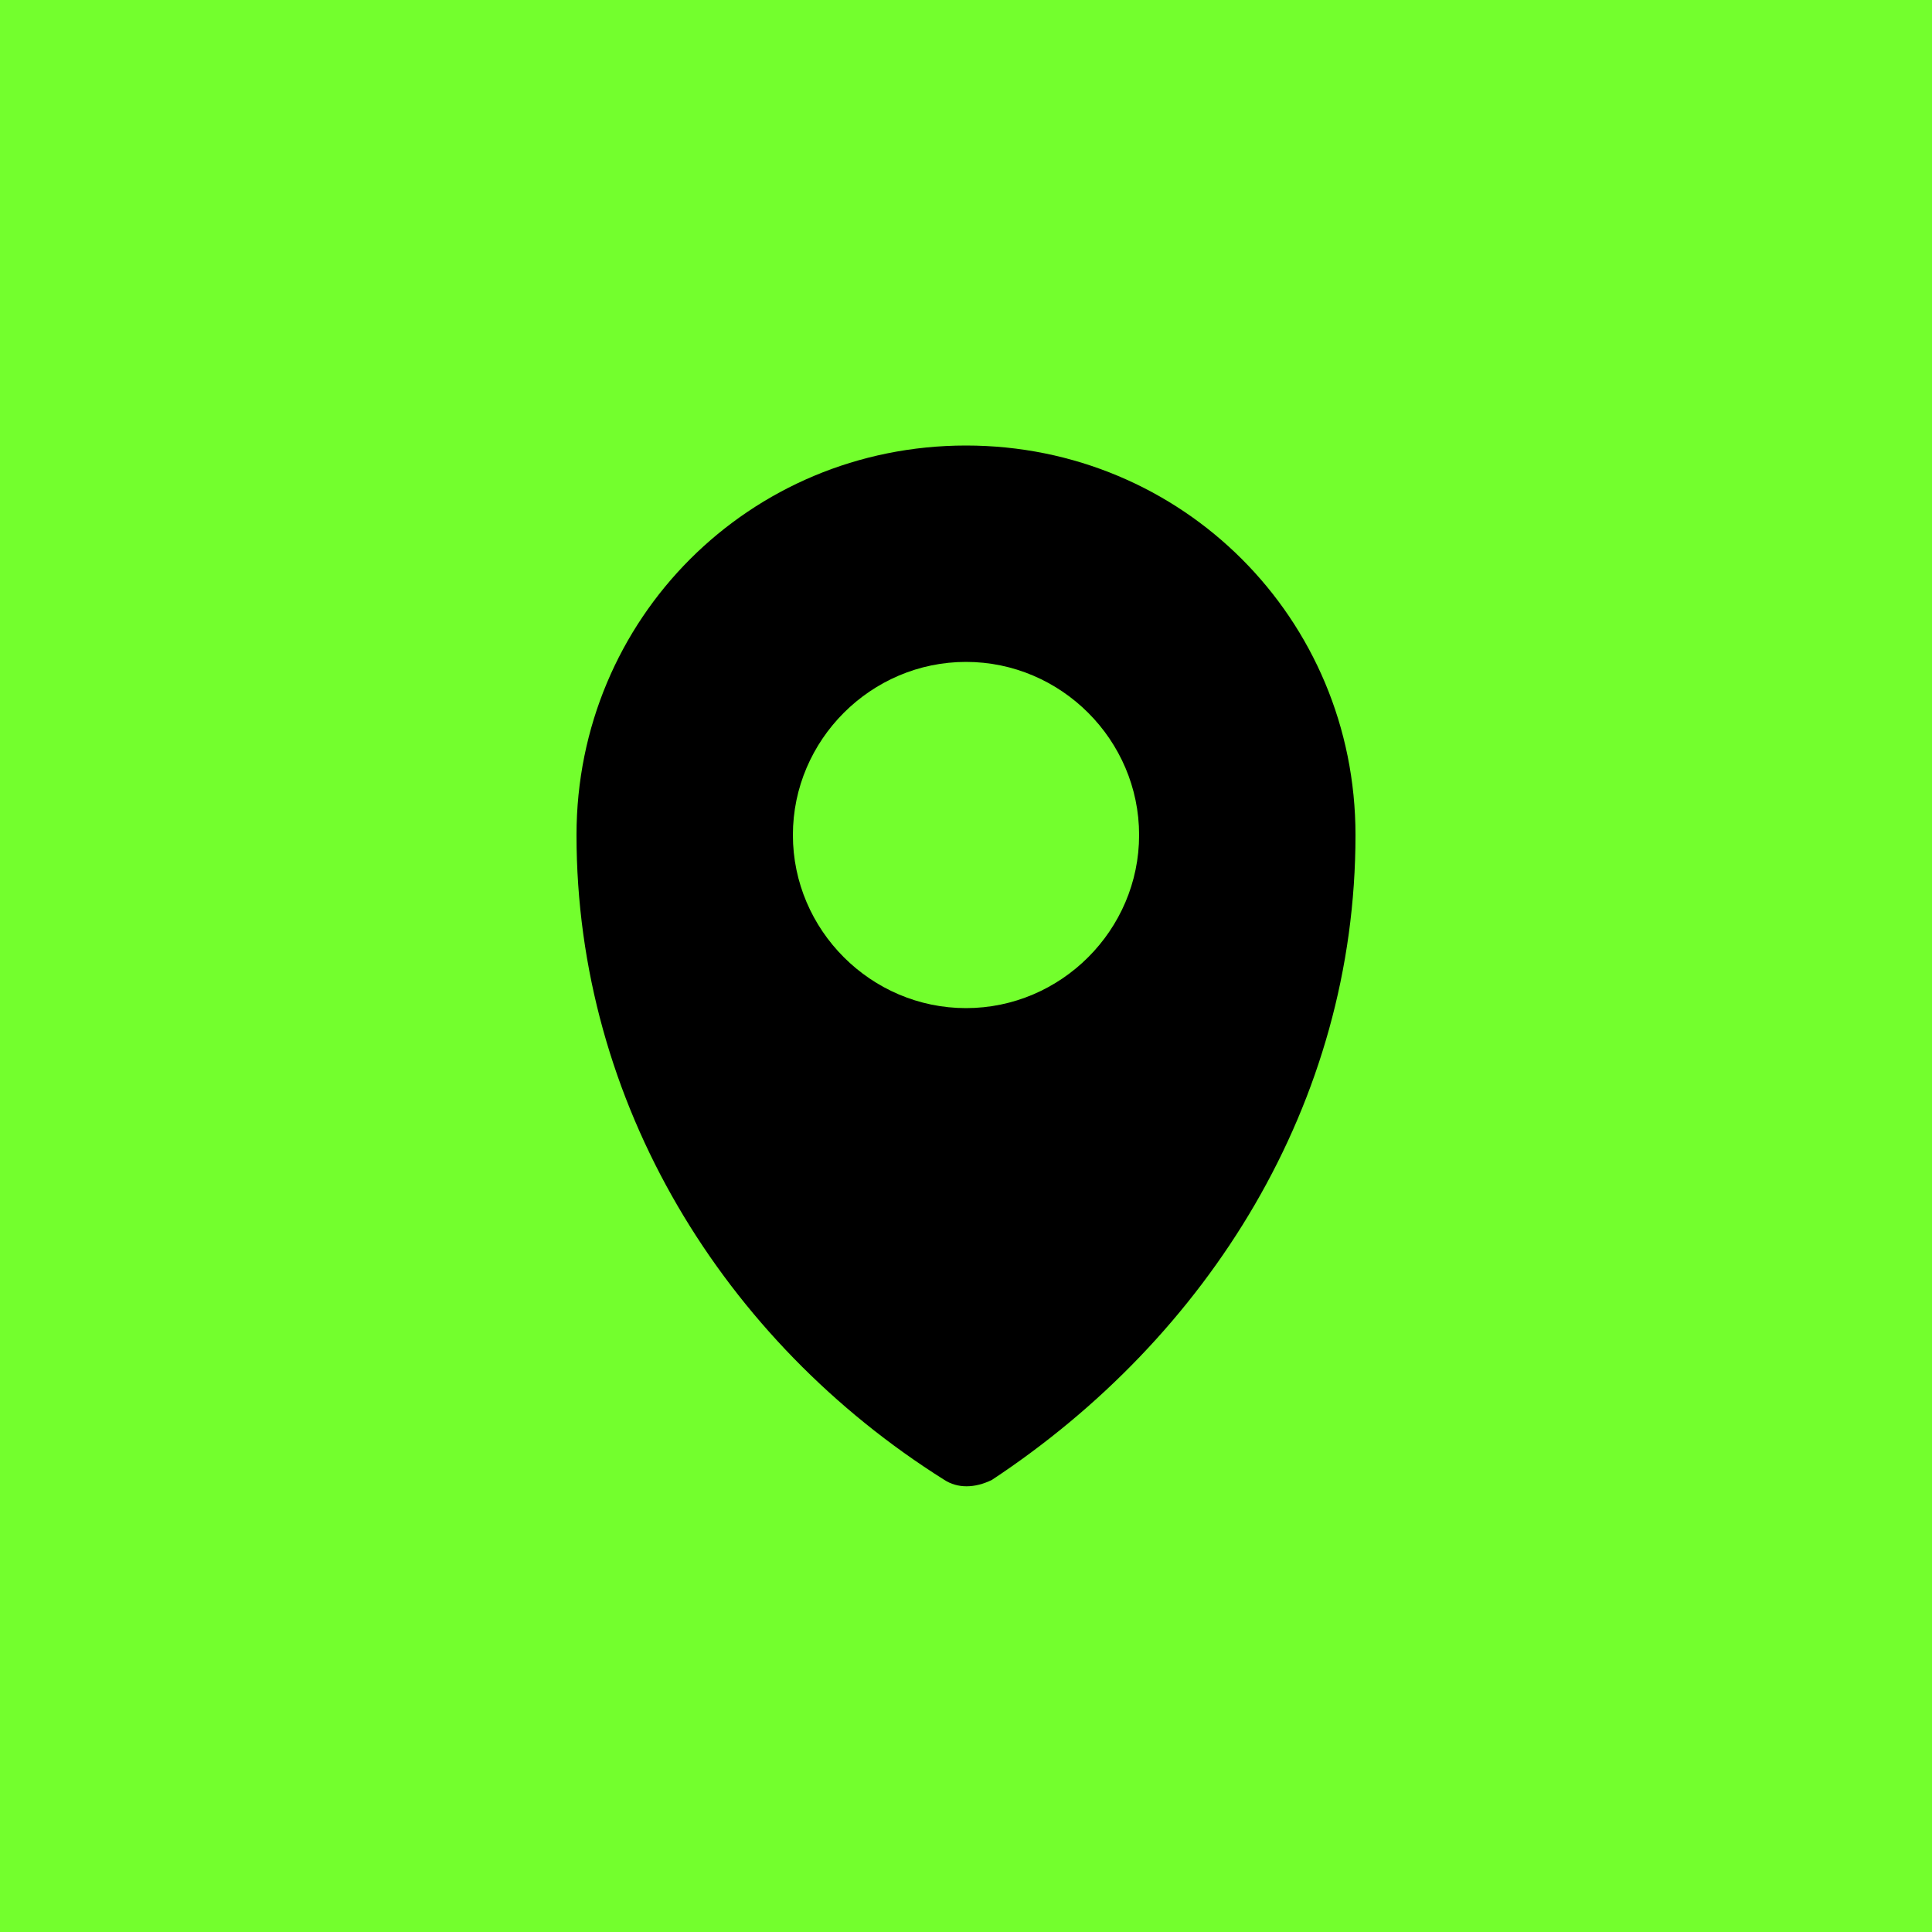 <svg xmlns="http://www.w3.org/2000/svg" xmlns:xlink="http://www.w3.org/1999/xlink" id="Adres-Icon" x="0px" y="0px" width="500px" height="500px" viewBox="0 0 500 500" style="enable-background:new 0 0 500 500;" xml:space="preserve"><style type="text/css">	.Drop_x0020_Shadow{fill:none;}	.Round_x0020_Corners_x0020_2_x0020_pt{fill:#FFFFFF;stroke:#1A171B;stroke-miterlimit:10;}	.Live_x0020_Reflect_x0020_X{fill:none;}	.Bevel_x0020_Soft{fill:url(#SVGID_1_);}	.Dusk{fill:#FFFFFF;}	.Foliage_GS{fill:#FFDD00;}	.Pompadour_GS{fill-rule:evenodd;clip-rule:evenodd;fill:#53AEDD;}	.st0{fill:#73FF2D;}</style><linearGradient id="SVGID_1_" gradientUnits="userSpaceOnUse" x1="0" y1="0" x2="0.707" y2="0.707">	<stop offset="0" style="stop-color:#E7E6E9"></stop>	<stop offset="0.173" style="stop-color:#E3E2E5"></stop>	<stop offset="0.351" style="stop-color:#D7D6D9"></stop>	<stop offset="0.531" style="stop-color:#C2C3C4"></stop>	<stop offset="0.712" style="stop-color:#A6A7A7"></stop>	<stop offset="0.892" style="stop-color:#818483"></stop>	<stop offset="1" style="stop-color:#686C69"></stop></linearGradient><rect id="Background_00000012473851413574895750000008491300769247487909_" class="st0" width="500" height="500"></rect><path id="Icon" d="M250,115.3c-56,0-100.8,44.8-100.8,100.8c0,69.4,38.1,131,95.2,166.9c3.4,2.2,7.8,2.2,12.3,0  c56-37,94.1-97.4,94.1-166.9C350.8,160.1,306,115.3,250,115.3z M250,260.9c-24.6,0-44.8-20.2-44.8-44.8s20.2-44.8,44.8-44.8  s44.8,20.2,44.8,44.8S274.6,260.9,250,260.9z"></path></svg>